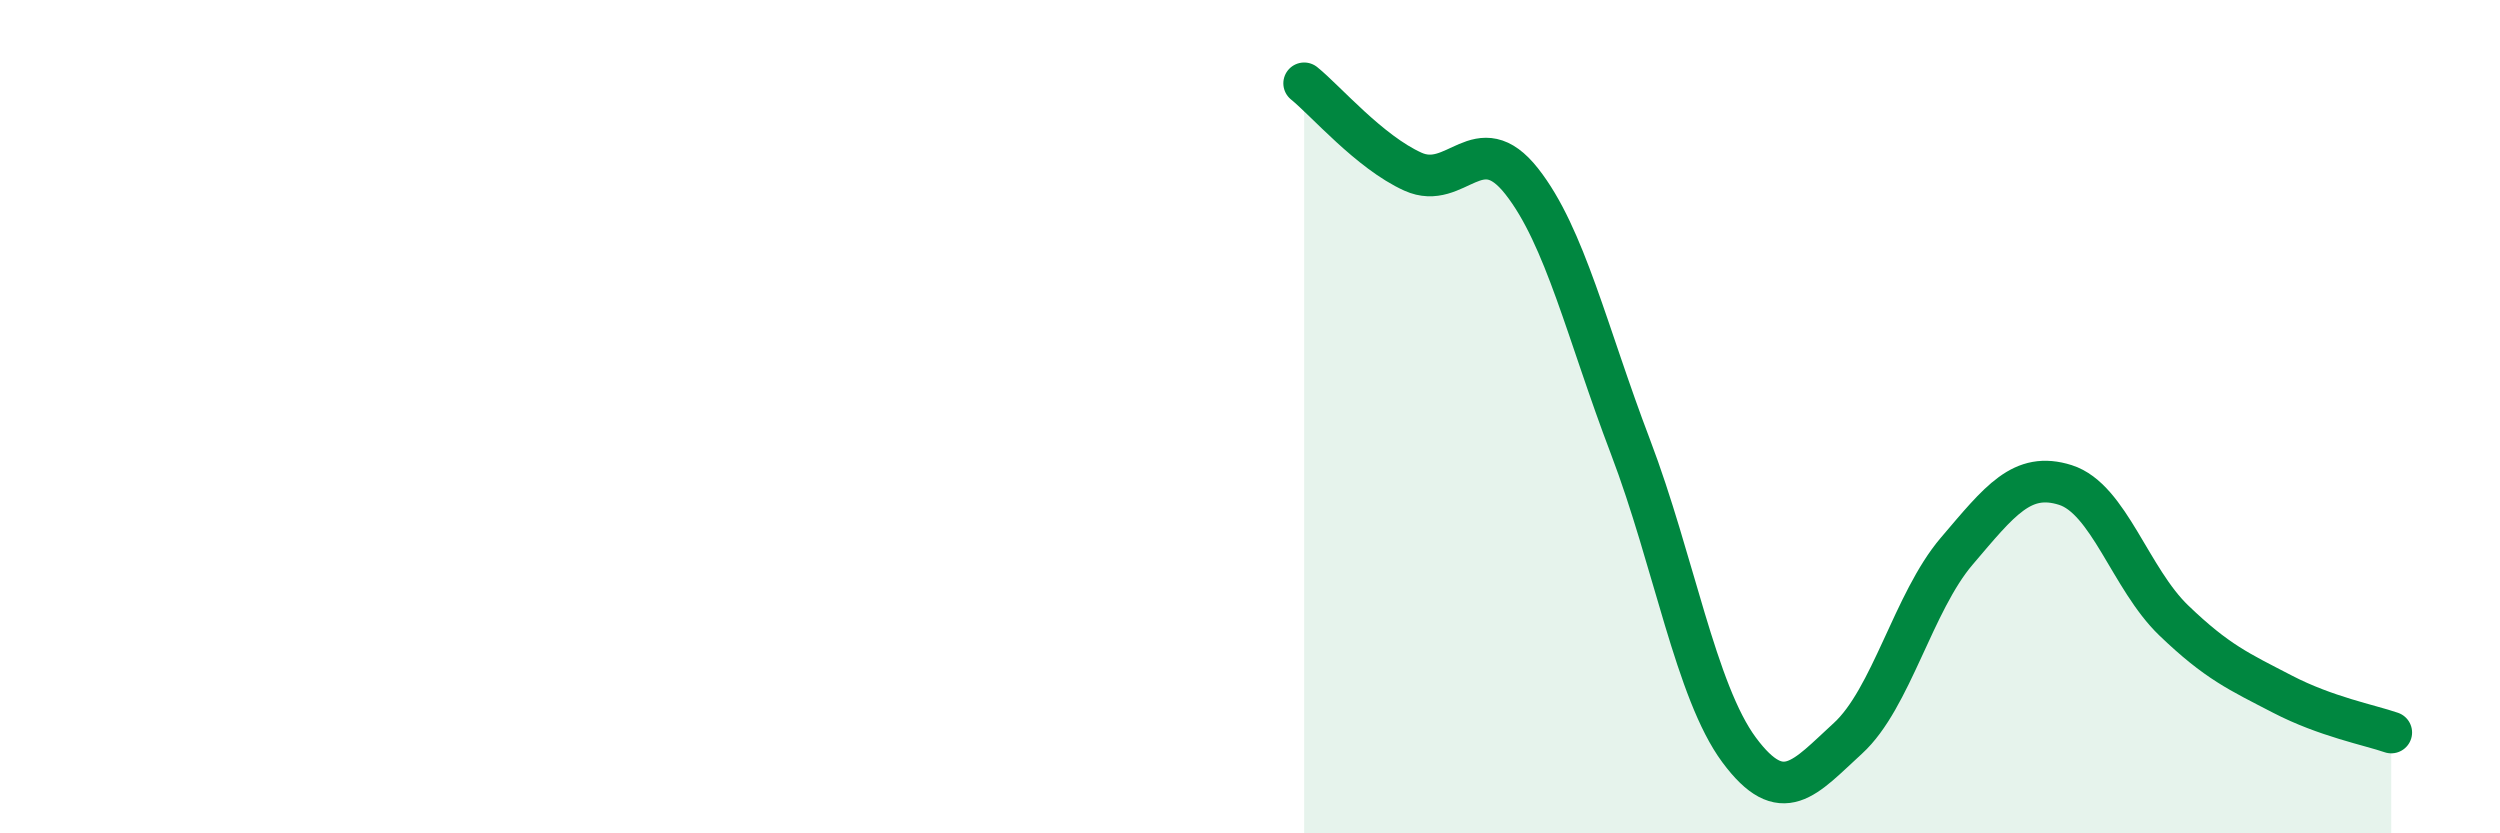
    <svg width="60" height="20" viewBox="0 0 60 20" xmlns="http://www.w3.org/2000/svg">
      <path
        d="M 31.3,2 C 31.82,2.42 32.87,3.65 33.91,4.12 C 34.95,4.59 35.48,3.03 36.52,4.35 C 37.56,5.67 38.09,7.99 39.13,10.72 C 40.17,13.45 40.7,16.6 41.74,18 C 42.78,19.4 43.31,18.67 44.35,17.72 C 45.39,16.77 45.92,14.45 46.96,13.23 C 48,12.01 48.53,11.31 49.57,11.64 C 50.61,11.97 51.13,13.89 52.17,14.89 C 53.21,15.89 53.74,16.12 54.78,16.66 C 55.82,17.2 56.87,17.4 57.39,17.58L57.39 20L31.3 20Z"
        fill="#008740"
        opacity="0.1"
        stroke-linecap="round"
        stroke-linejoin="round"
      />
      <path
        d="M 31.3,2 C 31.82,2.42 32.87,3.65 33.91,4.12 C 34.95,4.59 35.48,3.03 36.52,4.35 C 37.56,5.67 38.09,7.99 39.13,10.72 C 40.17,13.45 40.7,16.6 41.74,18 C 42.78,19.4 43.31,18.67 44.35,17.72 C 45.39,16.77 45.92,14.45 46.96,13.23 C 48,12.01 48.53,11.31 49.57,11.64 C 50.61,11.97 51.13,13.89 52.17,14.89 C 53.21,15.89 53.74,16.12 54.78,16.66 C 55.82,17.2 56.87,17.4 57.39,17.58"
        stroke="#008740"
        stroke-width="1"
        fill="none"
        stroke-linecap="round"
        stroke-linejoin="round"
      />
    </svg>
  